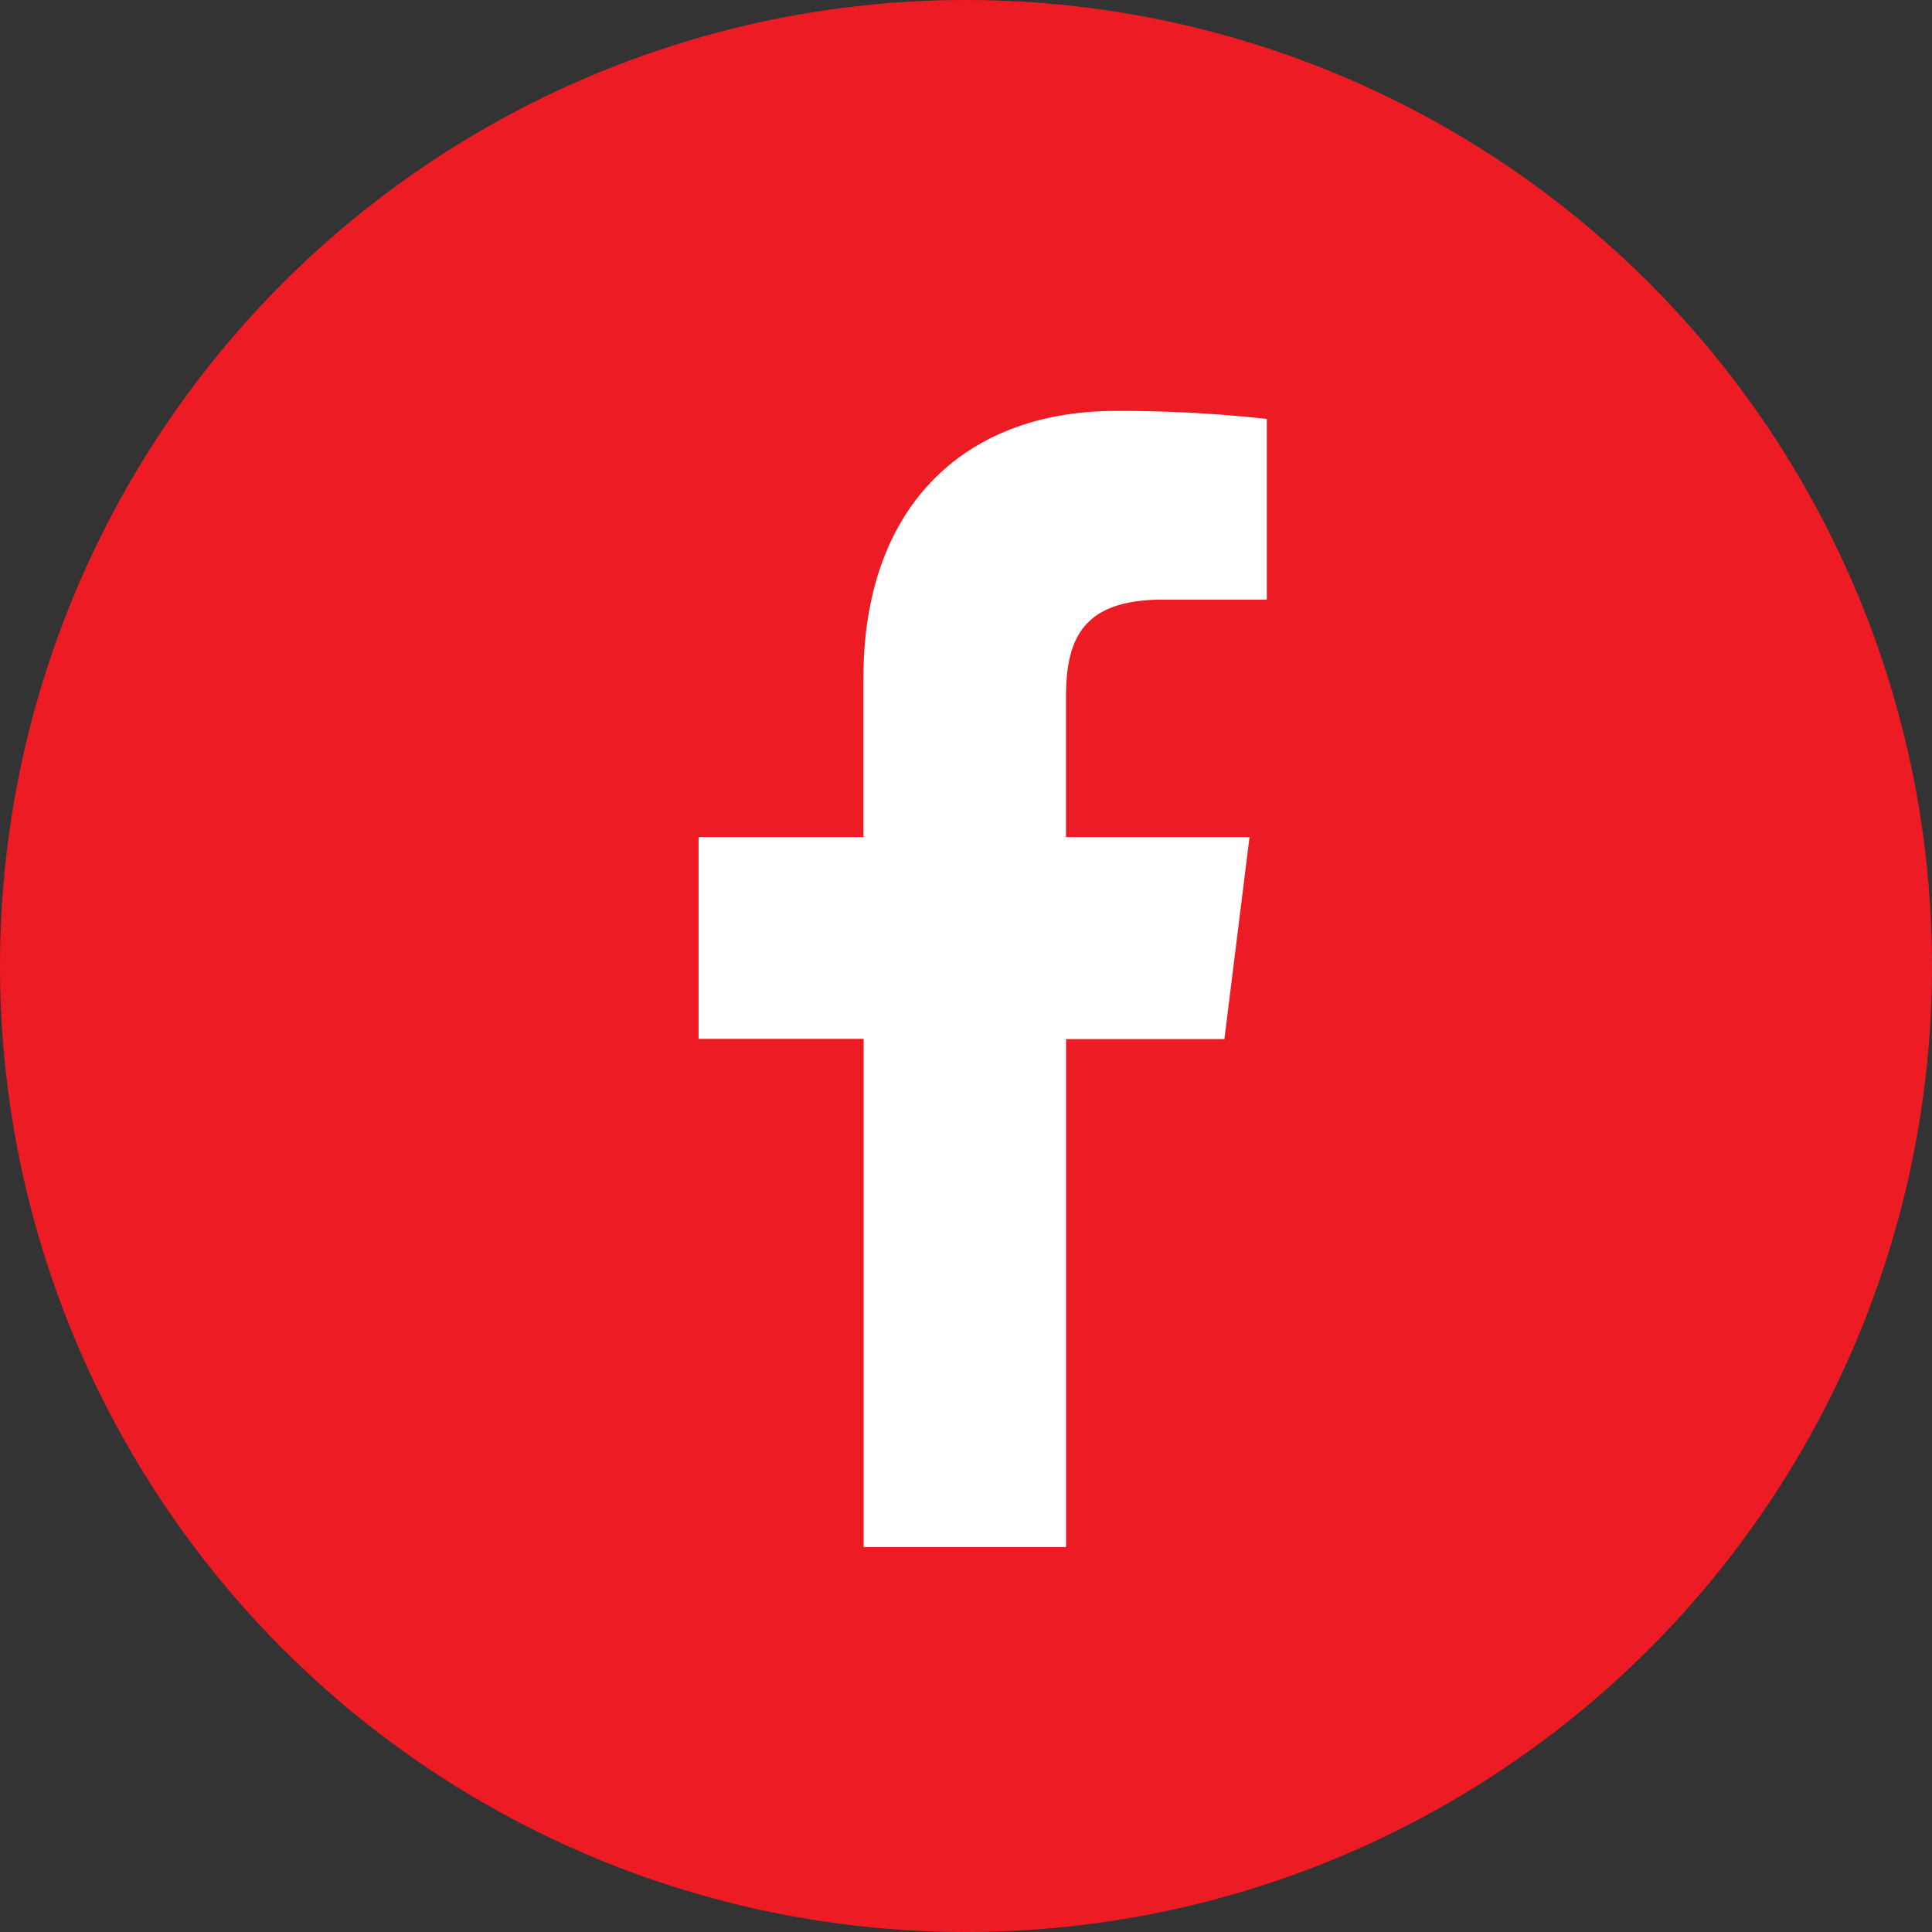 <svg id="Group_2398" data-name="Group 2398" xmlns="http://www.w3.org/2000/svg" width="36" height="36" viewBox="0 0 36 36">
  <rect x="0" y="0" width="36" height="36" fill="#333333" stroke="none"/>
  <circle id="Ellipse_9" data-name="Ellipse 9" cx="18" cy="18" r="18" fill="#ed1c24"/>
  <path id="facebook" d="M14.842,3.516h1.933V.149A24.961,24.961,0,0,0,13.959,0c-2.787,0-4.7,1.753-4.7,4.975V7.941H6.187V11.7H9.263v9.47h3.771V11.705h2.951l.468-3.764H13.033V5.348c0-1.088.294-1.832,1.81-1.832Z" transform="translate(6.83 7.657)" fill="#fff"/>
</svg>
